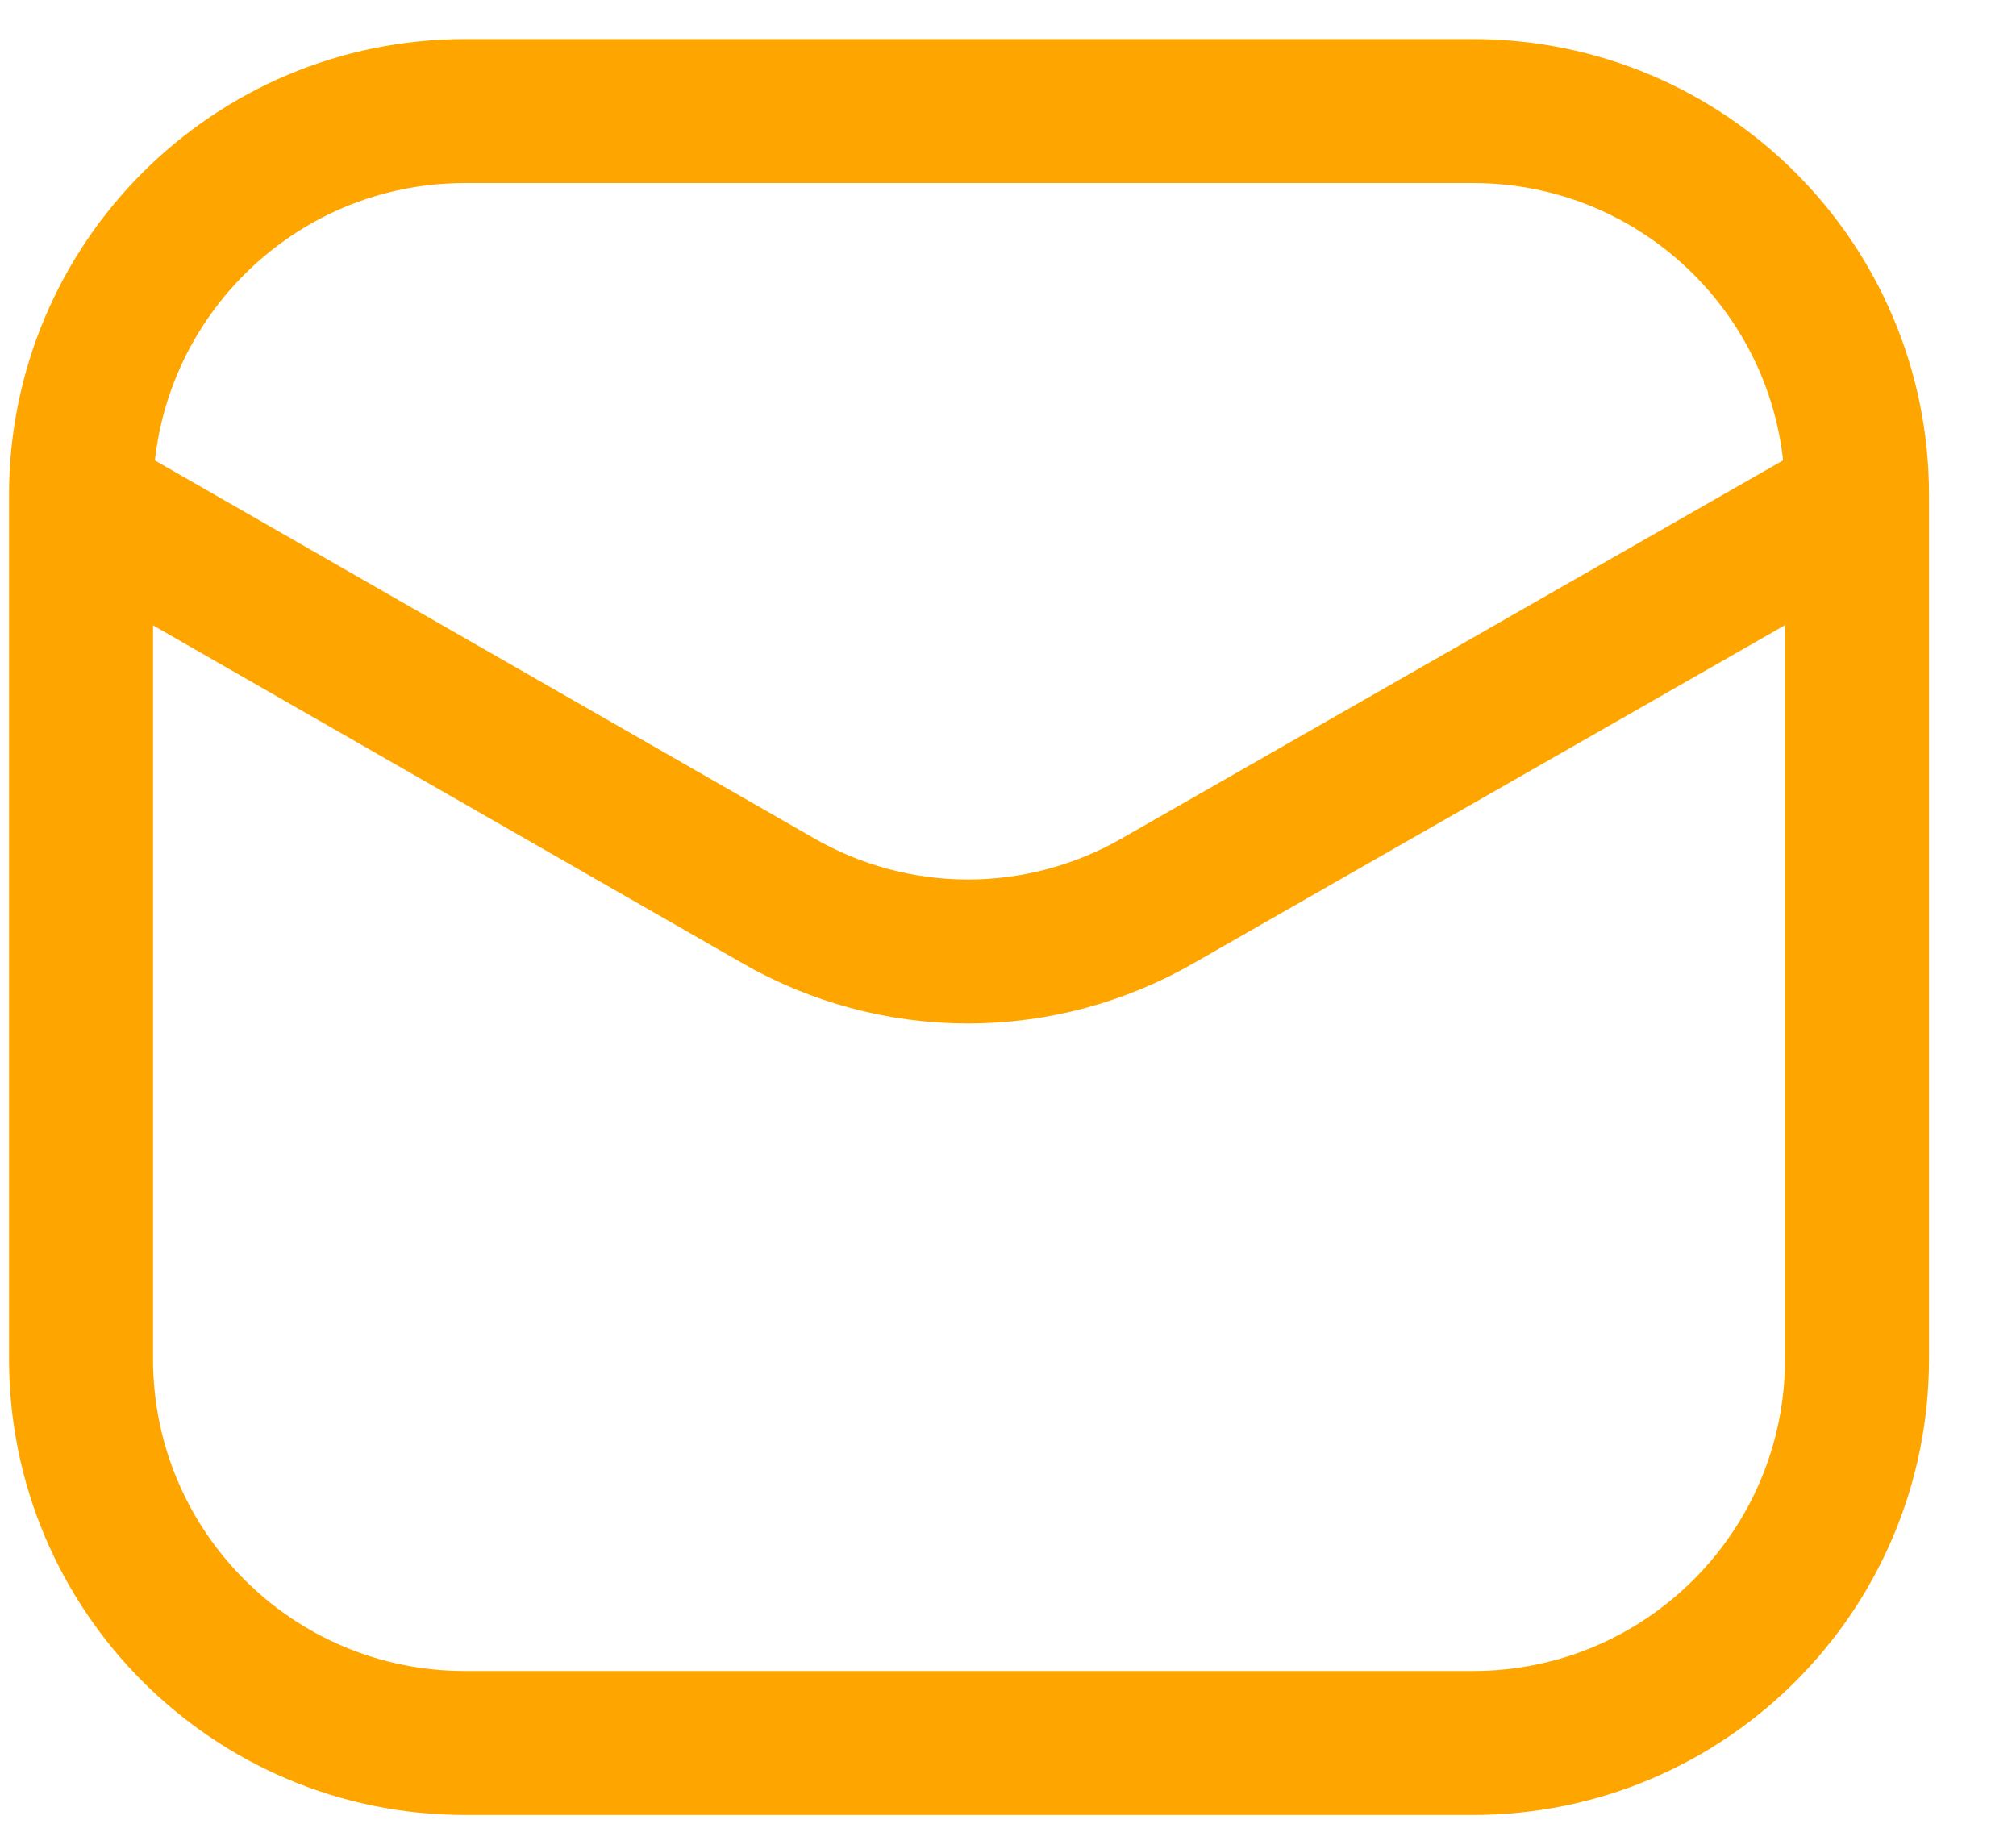 <svg width="21" height="19" viewBox="0 0 21 19" fill="none" xmlns="http://www.w3.org/2000/svg">
<path d="M15.344 1.157H4.844C2.635 1.157 0.844 2.948 0.844 5.157V14.157C0.844 16.366 2.635 18.157 4.844 18.157H15.344C17.553 18.157 19.344 16.366 19.344 14.157V5.157C19.344 2.948 17.553 1.157 15.344 1.157Z" stroke="#FFA500" stroke-width="1.5"/>
<path d="M0.891 5.247L8.096 9.377C8.7 9.727 9.385 9.912 10.083 9.912C10.781 9.912 11.467 9.727 12.071 9.377L19.296 5.247" stroke="#FFA500" stroke-width="1.5" stroke-linecap="round" stroke-linejoin="round"/>
</svg>
